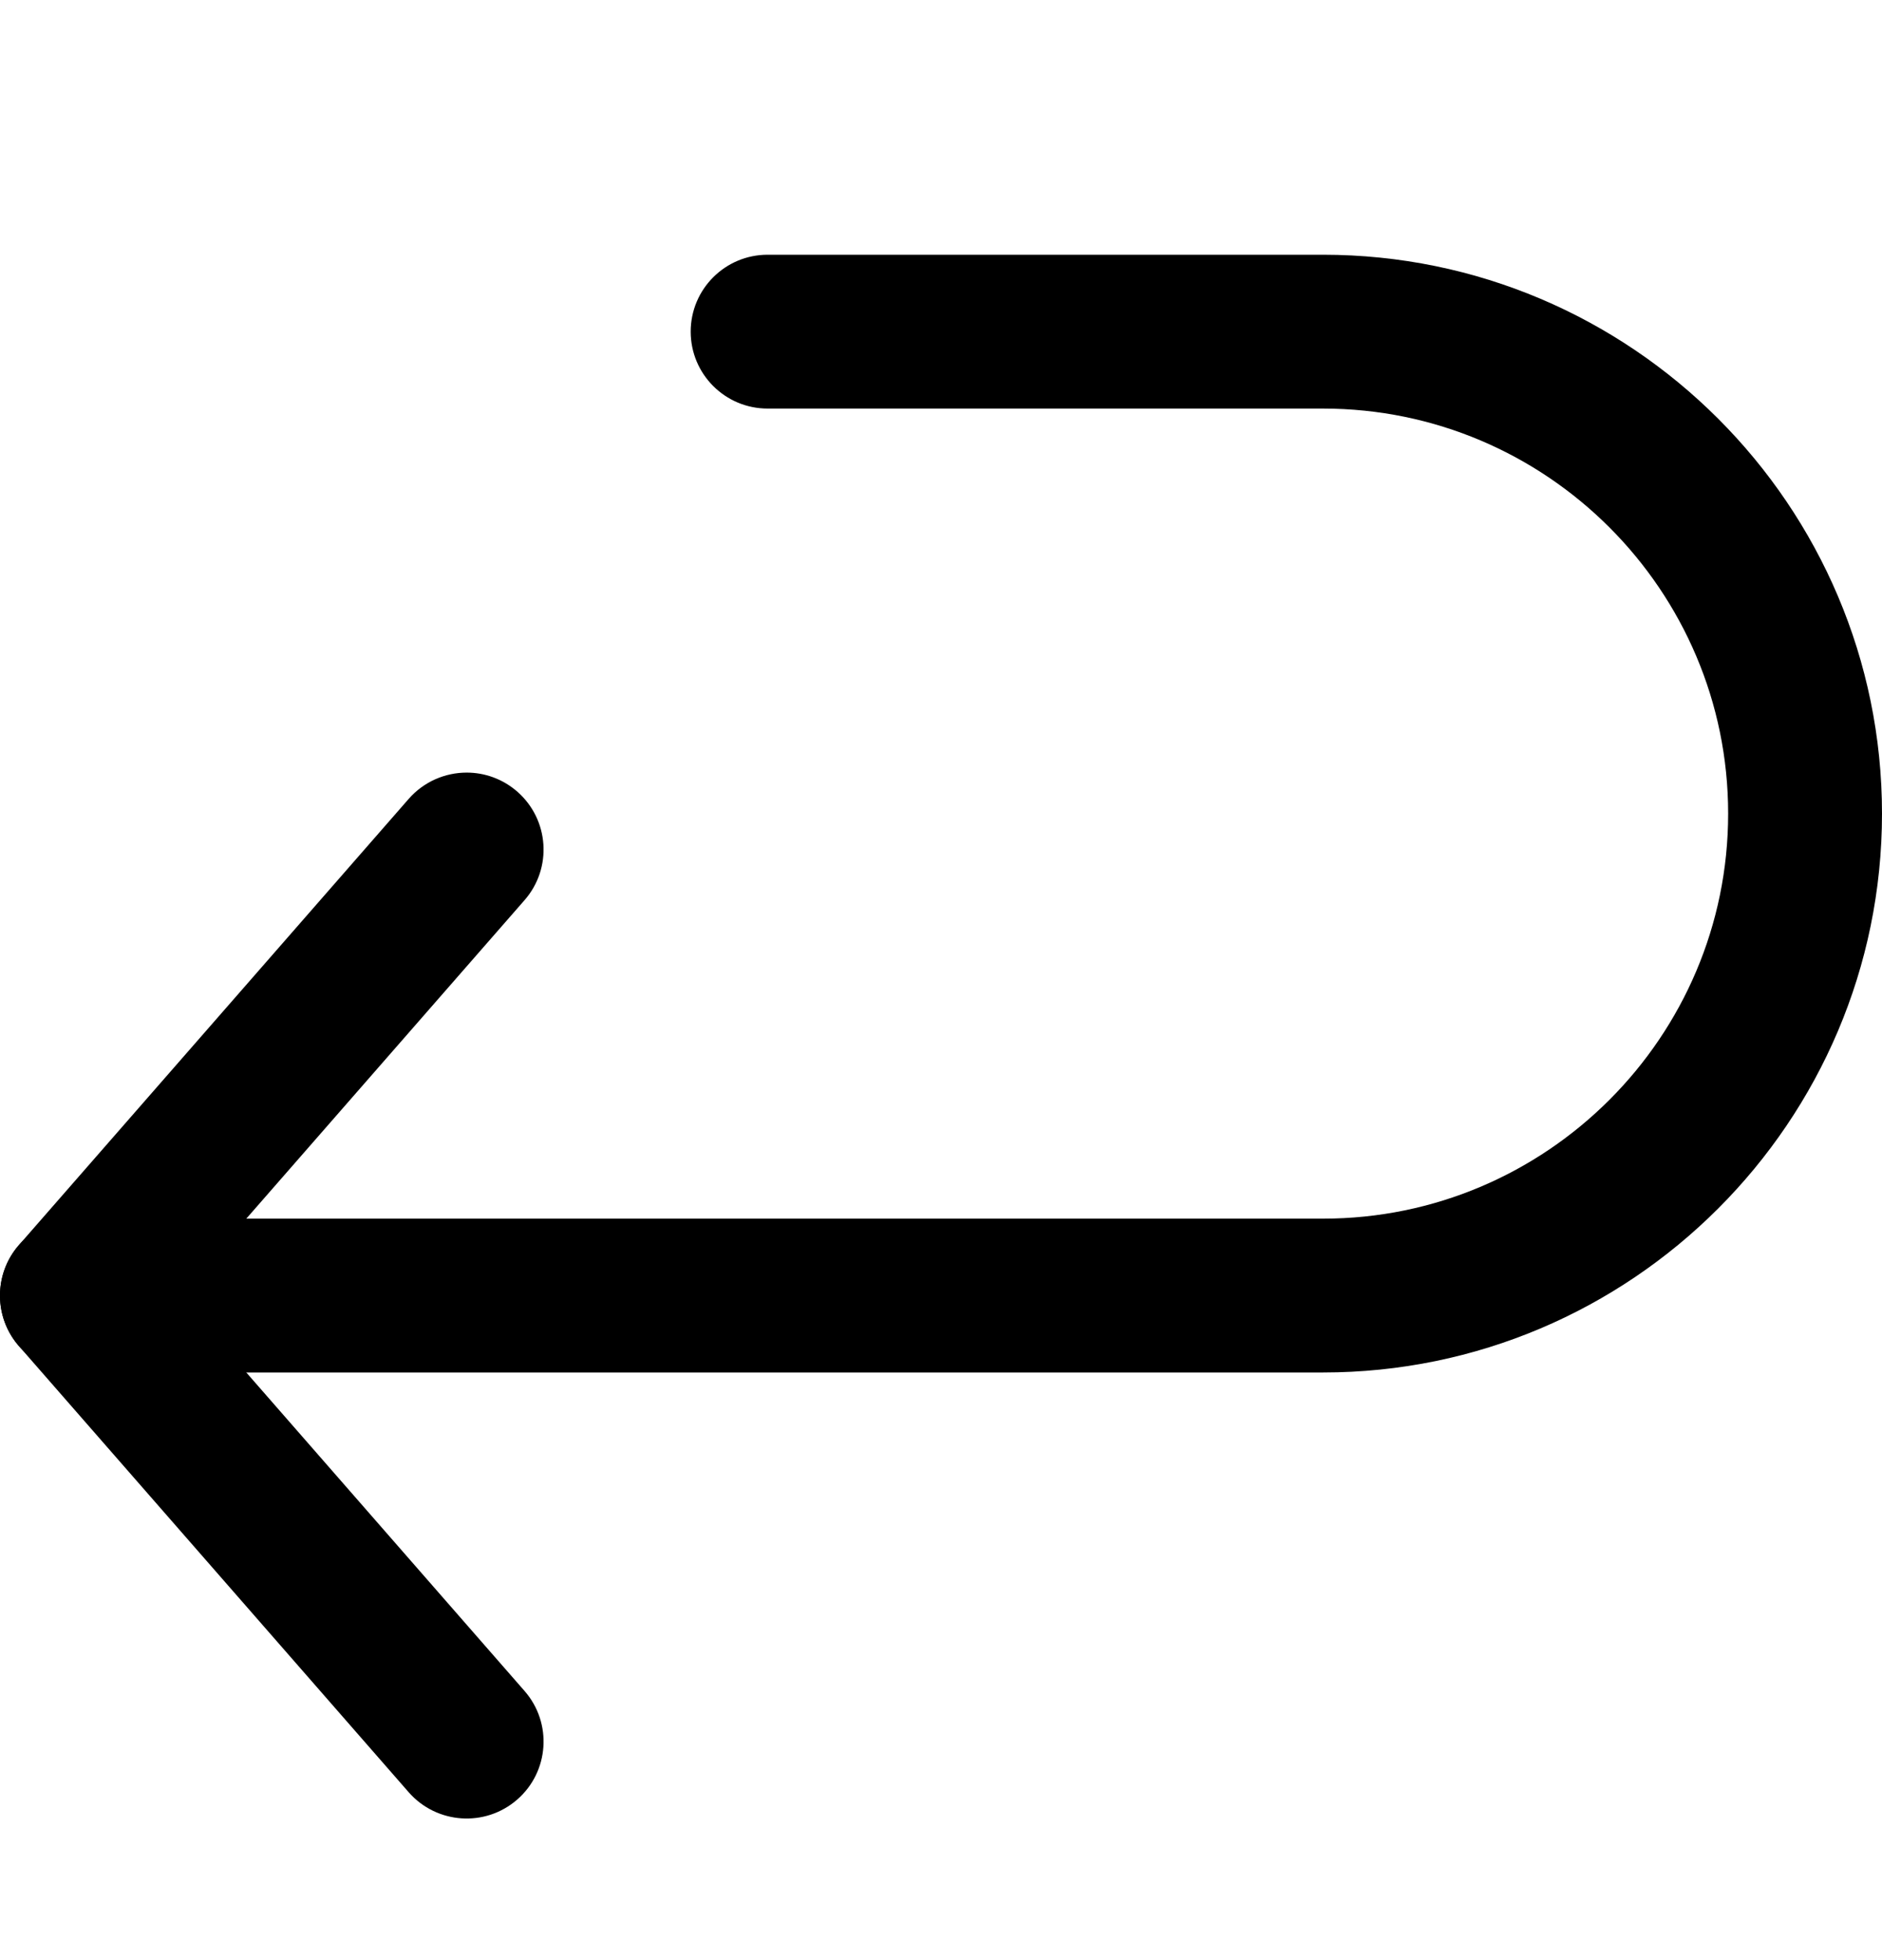 <?xml version="1.0" encoding="UTF-8"?>
<svg width="24px" height="25px" viewBox="0 0 24 25" version="1.1" xmlns="http://www.w3.org/2000/svg" xmlns:xlink="http://www.w3.org/1999/xlink">
    <title>BB6FC94B-5037-41D1-A240-68A76FF6F424@1x</title>
    <g id="Fin" stroke="none" stroke-width="1" fill="none" fill-rule="evenodd">
        <g id="03Catalog_v2" transform="translate(-1135, -1347)">
            <g id="box" transform="translate(286, 917)">
                <g id="back" transform="translate(849, 430.25)">
                    <g id="undo" transform="translate(12, 12.972) scale(1, -1) translate(-12, -12.972) translate(0, 3)" fill="#000000" fill-rule="nonzero">
                        <path d="M6.69,11.714 L2.284,6.67 L6.69,1.626 C7.046,1.218 7.004,0.598 6.596,0.242 C6.188,-0.114 5.569,-0.072 5.212,0.335 L0.242,6.025 C-0.081,6.394 -0.081,6.946 0.242,7.315 L5.212,13.005 C5.406,13.226 5.678,13.34 5.952,13.34 C6.18,13.34 6.41,13.26 6.596,13.098 C7.004,12.741 7.046,12.122 6.69,11.714 Z" id="Path"></path>
                        <path d="M16.872,5.689 L0.981,5.689 C0.439,5.689 0,6.128 0,6.67 C0,7.212 0.439,7.651 0.981,7.651 L16.872,7.651 C19.721,7.651 22.038,9.968 22.038,12.817 C22.038,15.665 19.721,17.983 16.872,17.983 L9.789,17.983 C9.247,17.983 8.808,18.422 8.808,18.964 C8.808,19.506 9.247,19.945 9.789,19.945 L16.872,19.945 C20.802,19.945 24,16.747 24,12.817 C24,8.887 20.802,5.689 16.872,5.689 Z" id="Path"></path>
                    </g>
                    <rect id="Rectangle" x="0" y="0" width="24" height="24"></rect>
                </g>
            </g>
        </g>
    </g>
</svg>